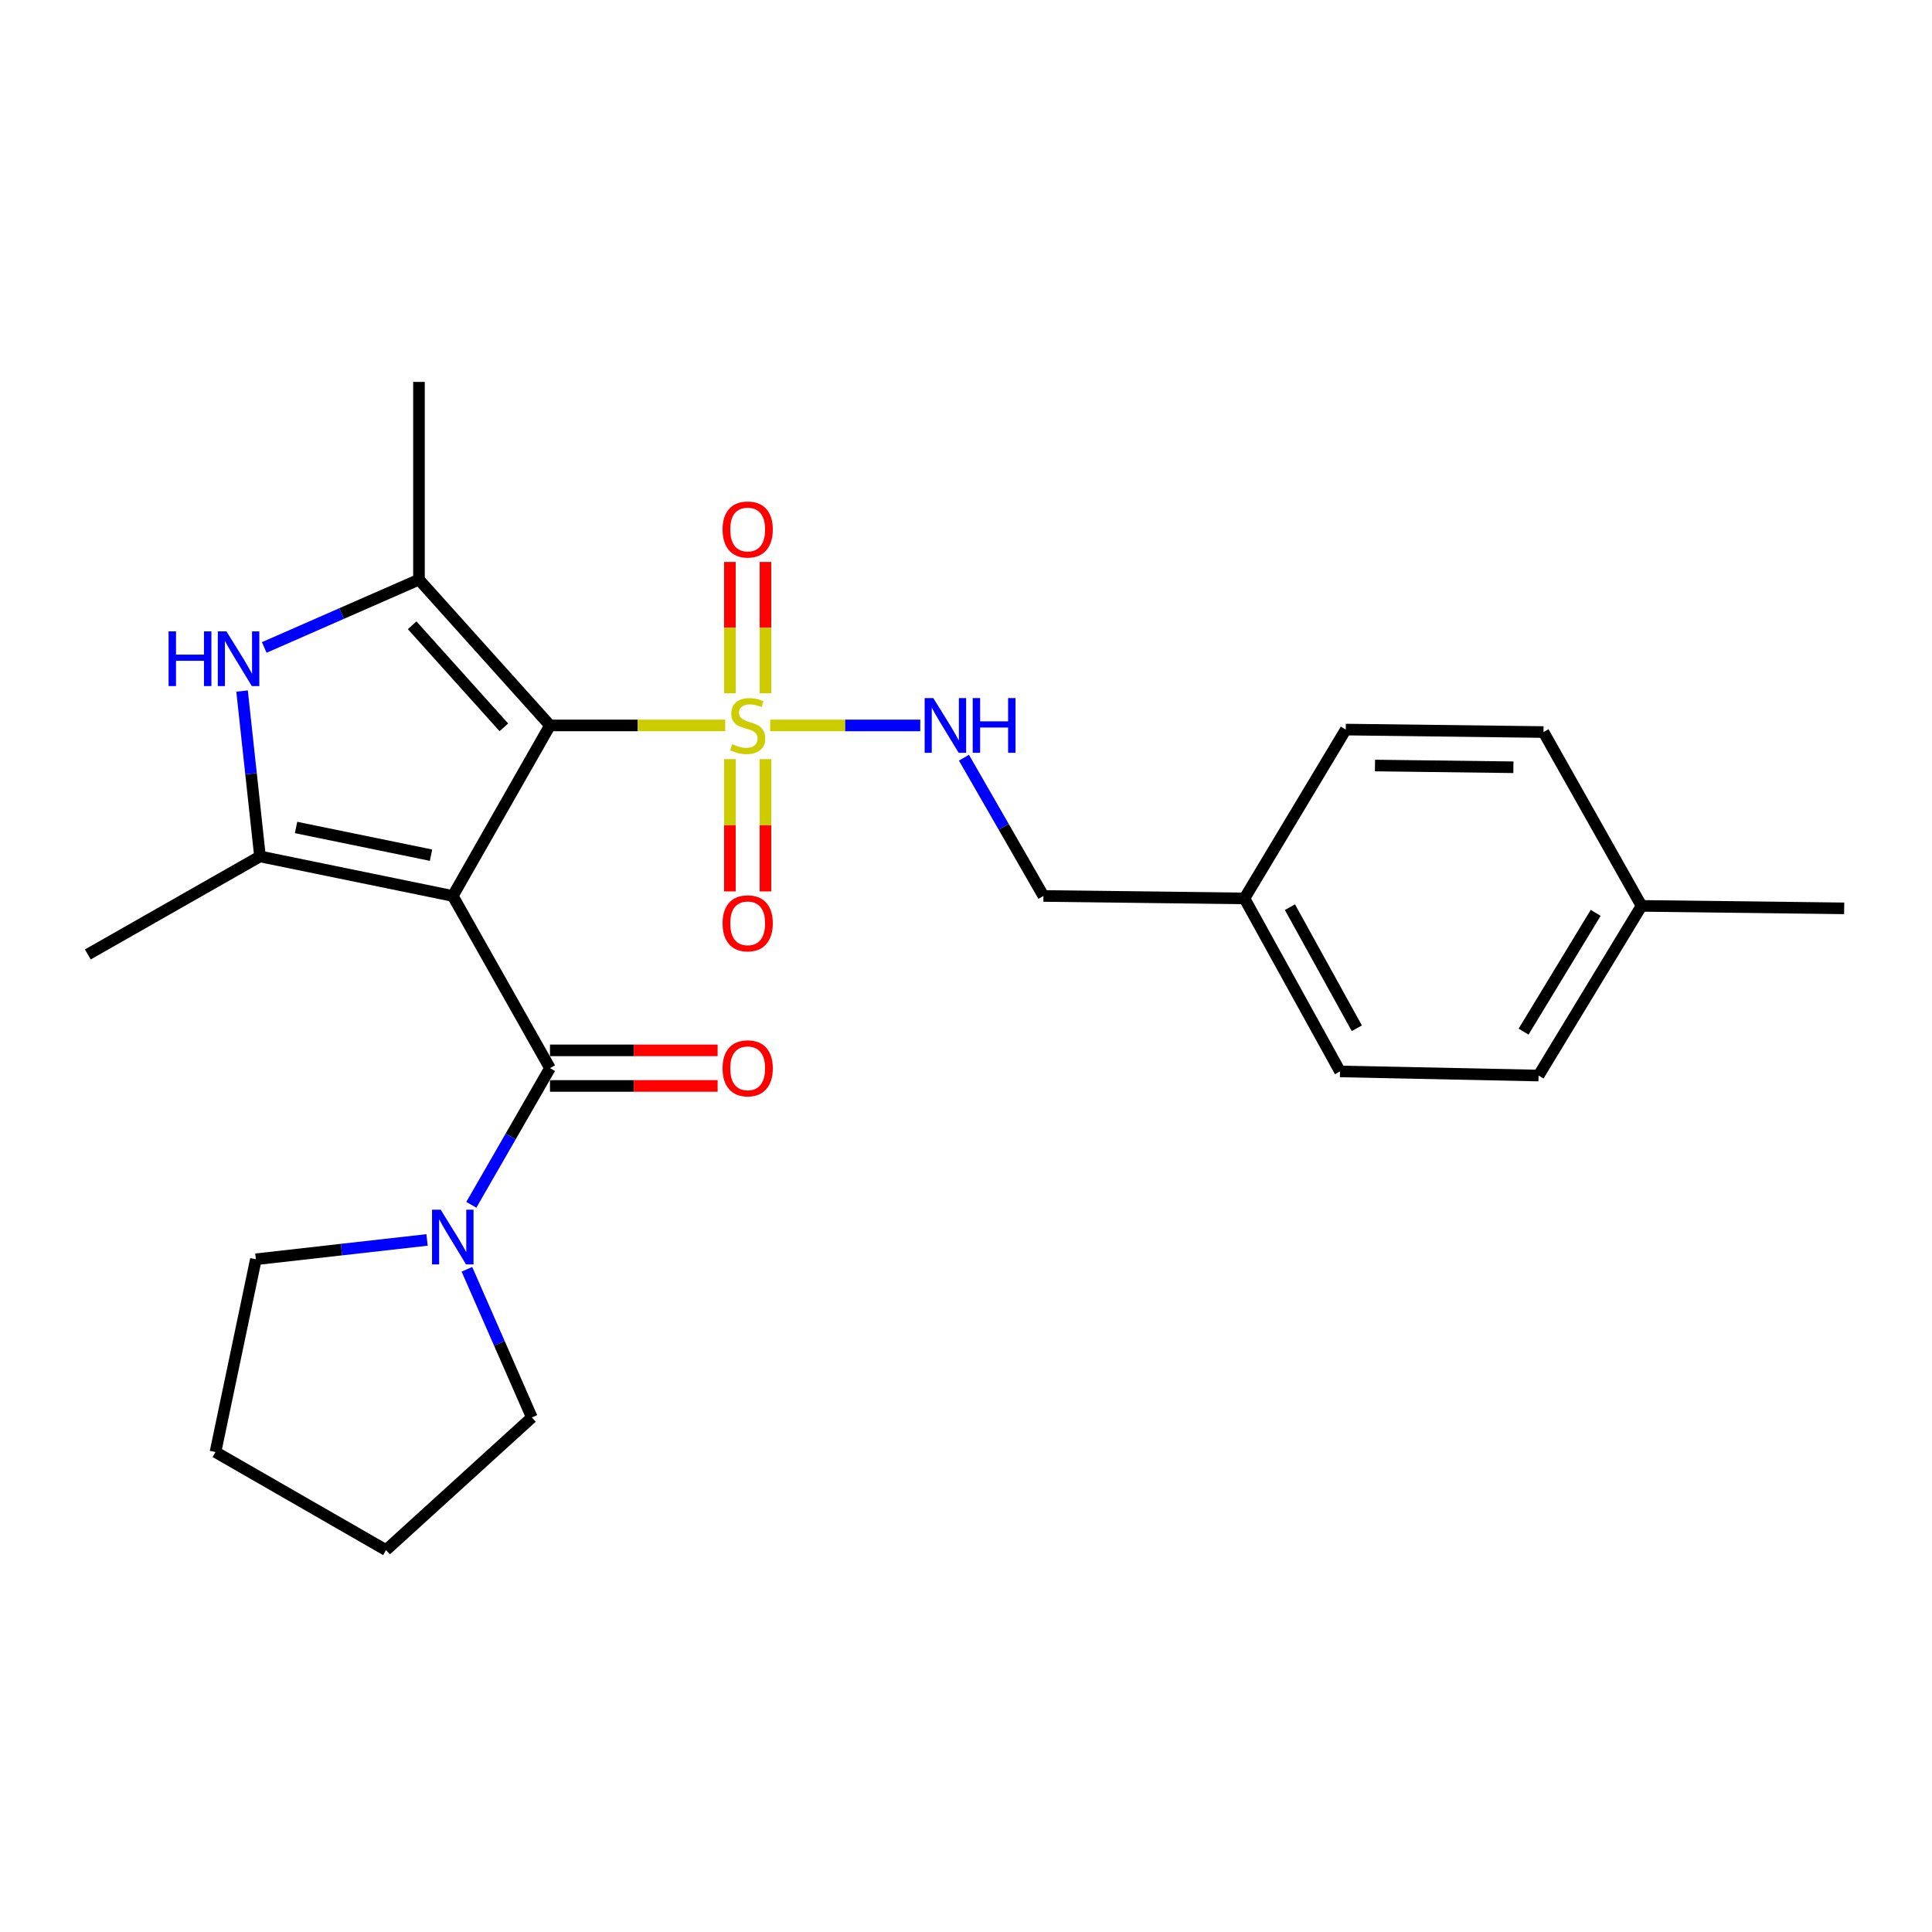 <?xml version='1.0' encoding='iso-8859-1'?>
<svg version='1.1' baseProfile='full'
              xmlns='http://www.w3.org/2000/svg'
                      xmlns:rdkit='http://www.rdkit.org/xml'
                      xmlns:xlink='http://www.w3.org/1999/xlink'
                  xml:space='preserve'
width='1000px' height='1000px' viewBox='0 0 1000 1000'>
<!-- END OF HEADER -->
<rect style='opacity:1.0;fill:#FFFFFF;stroke:none' width='1000' height='1000' x='0' y='0'> </rect>
<path class='bond-0' d='M 234.354,463.745 L 284.669,375.486' style='fill:none;fill-rule:evenodd;stroke:#000000;stroke-width:6px;stroke-linecap:butt;stroke-linejoin:miter;stroke-opacity:1' />
<path class='bond-2' d='M 234.354,463.745 L 134.573,443.279' style='fill:none;fill-rule:evenodd;stroke:#000000;stroke-width:6px;stroke-linecap:butt;stroke-linejoin:miter;stroke-opacity:1' />
<path class='bond-2' d='M 223.088,442.631 L 153.241,428.305' style='fill:none;fill-rule:evenodd;stroke:#000000;stroke-width:6px;stroke-linecap:butt;stroke-linejoin:miter;stroke-opacity:1' />
<path class='bond-4' d='M 234.354,463.745 L 284.669,552.873' style='fill:none;fill-rule:evenodd;stroke:#000000;stroke-width:6px;stroke-linecap:butt;stroke-linejoin:miter;stroke-opacity:1' />
<path class='bond-1' d='M 284.669,375.486 L 330.014,375.486' style='fill:none;fill-rule:evenodd;stroke:#000000;stroke-width:6px;stroke-linecap:butt;stroke-linejoin:miter;stroke-opacity:1' />
<path class='bond-1' d='M 330.014,375.486 L 375.36,375.486' style='fill:none;fill-rule:evenodd;stroke:#CCCC00;stroke-width:6px;stroke-linecap:butt;stroke-linejoin:miter;stroke-opacity:1' />
<path class='bond-3' d='M 284.669,375.486 L 216.856,300.008' style='fill:none;fill-rule:evenodd;stroke:#000000;stroke-width:6px;stroke-linecap:butt;stroke-linejoin:miter;stroke-opacity:1' />
<path class='bond-3' d='M 260.796,376.474 L 213.326,323.64' style='fill:none;fill-rule:evenodd;stroke:#000000;stroke-width:6px;stroke-linecap:butt;stroke-linejoin:miter;stroke-opacity:1' />
<path class='bond-7' d='M 398.637,375.486 L 437.483,375.486' style='fill:none;fill-rule:evenodd;stroke:#CCCC00;stroke-width:6px;stroke-linecap:butt;stroke-linejoin:miter;stroke-opacity:1' />
<path class='bond-7' d='M 437.483,375.486 L 476.33,375.486' style='fill:none;fill-rule:evenodd;stroke:#0000FF;stroke-width:6px;stroke-linecap:butt;stroke-linejoin:miter;stroke-opacity:1' />
<path class='bond-8' d='M 377.788,392.925 L 377.788,427.154' style='fill:none;fill-rule:evenodd;stroke:#CCCC00;stroke-width:6px;stroke-linecap:butt;stroke-linejoin:miter;stroke-opacity:1' />
<path class='bond-8' d='M 377.788,427.154 L 377.788,461.383' style='fill:none;fill-rule:evenodd;stroke:#FF0000;stroke-width:6px;stroke-linecap:butt;stroke-linejoin:miter;stroke-opacity:1' />
<path class='bond-8' d='M 396.208,392.925 L 396.208,427.154' style='fill:none;fill-rule:evenodd;stroke:#CCCC00;stroke-width:6px;stroke-linecap:butt;stroke-linejoin:miter;stroke-opacity:1' />
<path class='bond-8' d='M 396.208,427.154 L 396.208,461.383' style='fill:none;fill-rule:evenodd;stroke:#FF0000;stroke-width:6px;stroke-linecap:butt;stroke-linejoin:miter;stroke-opacity:1' />
<path class='bond-9' d='M 396.208,358.829 L 396.208,324.848' style='fill:none;fill-rule:evenodd;stroke:#CCCC00;stroke-width:6px;stroke-linecap:butt;stroke-linejoin:miter;stroke-opacity:1' />
<path class='bond-9' d='M 396.208,324.848 L 396.208,290.867' style='fill:none;fill-rule:evenodd;stroke:#FF0000;stroke-width:6px;stroke-linecap:butt;stroke-linejoin:miter;stroke-opacity:1' />
<path class='bond-9' d='M 377.788,358.829 L 377.788,324.848' style='fill:none;fill-rule:evenodd;stroke:#CCCC00;stroke-width:6px;stroke-linecap:butt;stroke-linejoin:miter;stroke-opacity:1' />
<path class='bond-9' d='M 377.788,324.848 L 377.788,290.867' style='fill:none;fill-rule:evenodd;stroke:#FF0000;stroke-width:6px;stroke-linecap:butt;stroke-linejoin:miter;stroke-opacity:1' />
<path class='bond-5' d='M 134.573,443.279 L 129.934,400.481' style='fill:none;fill-rule:evenodd;stroke:#000000;stroke-width:6px;stroke-linecap:butt;stroke-linejoin:miter;stroke-opacity:1' />
<path class='bond-5' d='M 129.934,400.481 L 125.294,357.683' style='fill:none;fill-rule:evenodd;stroke:#0000FF;stroke-width:6px;stroke-linecap:butt;stroke-linejoin:miter;stroke-opacity:1' />
<path class='bond-12' d='M 134.573,443.279 L 45.455,494.024' style='fill:none;fill-rule:evenodd;stroke:#000000;stroke-width:6px;stroke-linecap:butt;stroke-linejoin:miter;stroke-opacity:1' />
<path class='bond-13' d='M 216.856,300.008 L 216.856,197.679' style='fill:none;fill-rule:evenodd;stroke:#000000;stroke-width:6px;stroke-linecap:butt;stroke-linejoin:miter;stroke-opacity:1' />
<path class='bond-25' d='M 216.856,300.008 L 176.812,317.566' style='fill:none;fill-rule:evenodd;stroke:#000000;stroke-width:6px;stroke-linecap:butt;stroke-linejoin:miter;stroke-opacity:1' />
<path class='bond-25' d='M 176.812,317.566 L 136.769,335.123' style='fill:none;fill-rule:evenodd;stroke:#0000FF;stroke-width:6px;stroke-linecap:butt;stroke-linejoin:miter;stroke-opacity:1' />
<path class='bond-6' d='M 284.669,552.873 L 264.313,588.237' style='fill:none;fill-rule:evenodd;stroke:#000000;stroke-width:6px;stroke-linecap:butt;stroke-linejoin:miter;stroke-opacity:1' />
<path class='bond-6' d='M 264.313,588.237 L 243.956,623.601' style='fill:none;fill-rule:evenodd;stroke:#0000FF;stroke-width:6px;stroke-linecap:butt;stroke-linejoin:miter;stroke-opacity:1' />
<path class='bond-10' d='M 284.669,562.083 L 328.054,562.083' style='fill:none;fill-rule:evenodd;stroke:#000000;stroke-width:6px;stroke-linecap:butt;stroke-linejoin:miter;stroke-opacity:1' />
<path class='bond-10' d='M 328.054,562.083 L 371.44,562.083' style='fill:none;fill-rule:evenodd;stroke:#FF0000;stroke-width:6px;stroke-linecap:butt;stroke-linejoin:miter;stroke-opacity:1' />
<path class='bond-10' d='M 284.669,543.664 L 328.054,543.664' style='fill:none;fill-rule:evenodd;stroke:#000000;stroke-width:6px;stroke-linecap:butt;stroke-linejoin:miter;stroke-opacity:1' />
<path class='bond-10' d='M 328.054,543.664 L 371.44,543.664' style='fill:none;fill-rule:evenodd;stroke:#FF0000;stroke-width:6px;stroke-linecap:butt;stroke-linejoin:miter;stroke-opacity:1' />
<path class='bond-20' d='M 241.678,656.992 L 258.482,695.33' style='fill:none;fill-rule:evenodd;stroke:#0000FF;stroke-width:6px;stroke-linecap:butt;stroke-linejoin:miter;stroke-opacity:1' />
<path class='bond-20' d='M 258.482,695.33 L 275.285,733.668' style='fill:none;fill-rule:evenodd;stroke:#000000;stroke-width:6px;stroke-linecap:butt;stroke-linejoin:miter;stroke-opacity:1' />
<path class='bond-21' d='M 221.05,641.786 L 176.747,646.79' style='fill:none;fill-rule:evenodd;stroke:#0000FF;stroke-width:6px;stroke-linecap:butt;stroke-linejoin:miter;stroke-opacity:1' />
<path class='bond-21' d='M 176.747,646.79 L 132.444,651.795' style='fill:none;fill-rule:evenodd;stroke:#000000;stroke-width:6px;stroke-linecap:butt;stroke-linejoin:miter;stroke-opacity:1' />
<path class='bond-11' d='M 498.942,392.191 L 519.512,427.968' style='fill:none;fill-rule:evenodd;stroke:#0000FF;stroke-width:6px;stroke-linecap:butt;stroke-linejoin:miter;stroke-opacity:1' />
<path class='bond-11' d='M 519.512,427.968 L 540.082,463.745' style='fill:none;fill-rule:evenodd;stroke:#000000;stroke-width:6px;stroke-linecap:butt;stroke-linejoin:miter;stroke-opacity:1' />
<path class='bond-14' d='M 540.082,463.745 L 644.13,465.024' style='fill:none;fill-rule:evenodd;stroke:#000000;stroke-width:6px;stroke-linecap:butt;stroke-linejoin:miter;stroke-opacity:1' />
<path class='bond-16' d='M 644.13,465.024 L 696.574,377.625' style='fill:none;fill-rule:evenodd;stroke:#000000;stroke-width:6px;stroke-linecap:butt;stroke-linejoin:miter;stroke-opacity:1' />
<path class='bond-17' d='M 644.13,465.024 L 693.586,554.572' style='fill:none;fill-rule:evenodd;stroke:#000000;stroke-width:6px;stroke-linecap:butt;stroke-linejoin:miter;stroke-opacity:1' />
<path class='bond-17' d='M 667.672,469.551 L 702.291,532.235' style='fill:none;fill-rule:evenodd;stroke:#000000;stroke-width:6px;stroke-linecap:butt;stroke-linejoin:miter;stroke-opacity:1' />
<path class='bond-15' d='M 849.658,468.882 L 796.355,556.701' style='fill:none;fill-rule:evenodd;stroke:#000000;stroke-width:6px;stroke-linecap:butt;stroke-linejoin:miter;stroke-opacity:1' />
<path class='bond-15' d='M 825.917,472.497 L 788.605,533.971' style='fill:none;fill-rule:evenodd;stroke:#000000;stroke-width:6px;stroke-linecap:butt;stroke-linejoin:miter;stroke-opacity:1' />
<path class='bond-22' d='M 849.658,468.882 L 954.545,470.161' style='fill:none;fill-rule:evenodd;stroke:#000000;stroke-width:6px;stroke-linecap:butt;stroke-linejoin:miter;stroke-opacity:1' />
<path class='bond-27' d='M 849.658,468.882 L 798.913,378.904' style='fill:none;fill-rule:evenodd;stroke:#000000;stroke-width:6px;stroke-linecap:butt;stroke-linejoin:miter;stroke-opacity:1' />
<path class='bond-18' d='M 696.574,377.625 L 798.913,378.904' style='fill:none;fill-rule:evenodd;stroke:#000000;stroke-width:6px;stroke-linecap:butt;stroke-linejoin:miter;stroke-opacity:1' />
<path class='bond-18' d='M 711.695,396.234 L 783.332,397.13' style='fill:none;fill-rule:evenodd;stroke:#000000;stroke-width:6px;stroke-linecap:butt;stroke-linejoin:miter;stroke-opacity:1' />
<path class='bond-19' d='M 693.586,554.572 L 796.355,556.701' style='fill:none;fill-rule:evenodd;stroke:#000000;stroke-width:6px;stroke-linecap:butt;stroke-linejoin:miter;stroke-opacity:1' />
<path class='bond-24' d='M 275.285,733.668 L 199.797,802.321' style='fill:none;fill-rule:evenodd;stroke:#000000;stroke-width:6px;stroke-linecap:butt;stroke-linejoin:miter;stroke-opacity:1' />
<path class='bond-23' d='M 132.444,651.795 L 111.528,751.576' style='fill:none;fill-rule:evenodd;stroke:#000000;stroke-width:6px;stroke-linecap:butt;stroke-linejoin:miter;stroke-opacity:1' />
<path class='bond-26' d='M 111.528,751.576 L 199.797,802.321' style='fill:none;fill-rule:evenodd;stroke:#000000;stroke-width:6px;stroke-linecap:butt;stroke-linejoin:miter;stroke-opacity:1' />
<path  class='atom-2' d='M 378.998 385.206
Q 379.318 385.326, 380.638 385.886
Q 381.958 386.446, 383.398 386.806
Q 384.878 387.126, 386.318 387.126
Q 388.998 387.126, 390.558 385.846
Q 392.118 384.526, 392.118 382.246
Q 392.118 380.686, 391.318 379.726
Q 390.558 378.766, 389.358 378.246
Q 388.158 377.726, 386.158 377.126
Q 383.638 376.366, 382.118 375.646
Q 380.638 374.926, 379.558 373.406
Q 378.518 371.886, 378.518 369.326
Q 378.518 365.766, 380.918 363.566
Q 383.358 361.366, 388.158 361.366
Q 391.438 361.366, 395.158 362.926
L 394.238 366.006
Q 390.838 364.606, 388.278 364.606
Q 385.518 364.606, 383.998 365.766
Q 382.478 366.886, 382.518 368.846
Q 382.518 370.366, 383.278 371.286
Q 384.078 372.206, 385.198 372.726
Q 386.358 373.246, 388.278 373.846
Q 390.838 374.646, 392.358 375.446
Q 393.878 376.246, 394.958 377.886
Q 396.078 379.486, 396.078 382.246
Q 396.078 386.166, 393.438 388.286
Q 390.838 390.366, 386.478 390.366
Q 383.958 390.366, 382.038 389.806
Q 380.158 389.286, 377.918 388.366
L 378.998 385.206
' fill='#CCCC00'/>
<path  class='atom-6' d='M 87.26 326.79
L 91.1 326.79
L 91.1 338.83
L 105.58 338.83
L 105.58 326.79
L 109.42 326.79
L 109.42 355.11
L 105.58 355.11
L 105.58 342.03
L 91.1 342.03
L 91.1 355.11
L 87.26 355.11
L 87.26 326.79
' fill='#0000FF'/>
<path  class='atom-6' d='M 117.22 326.79
L 126.5 341.79
Q 127.42 343.27, 128.9 345.95
Q 130.38 348.63, 130.46 348.79
L 130.46 326.79
L 134.22 326.79
L 134.22 355.11
L 130.34 355.11
L 120.38 338.71
Q 119.22 336.79, 117.98 334.59
Q 116.78 332.39, 116.42 331.71
L 116.42 355.11
L 112.74 355.11
L 112.74 326.79
L 117.22 326.79
' fill='#0000FF'/>
<path  class='atom-7' d='M 228.094 626.123
L 237.374 641.123
Q 238.294 642.603, 239.774 645.283
Q 241.254 647.963, 241.334 648.123
L 241.334 626.123
L 245.094 626.123
L 245.094 654.443
L 241.214 654.443
L 231.254 638.043
Q 230.094 636.123, 228.854 633.923
Q 227.654 631.723, 227.294 631.043
L 227.294 654.443
L 223.614 654.443
L 223.614 626.123
L 228.094 626.123
' fill='#0000FF'/>
<path  class='atom-8' d='M 483.077 361.326
L 492.357 376.326
Q 493.277 377.806, 494.757 380.486
Q 496.237 383.166, 496.317 383.326
L 496.317 361.326
L 500.077 361.326
L 500.077 389.646
L 496.197 389.646
L 486.237 373.246
Q 485.077 371.326, 483.837 369.126
Q 482.637 366.926, 482.277 366.246
L 482.277 389.646
L 478.597 389.646
L 478.597 361.326
L 483.077 361.326
' fill='#0000FF'/>
<path  class='atom-8' d='M 503.477 361.326
L 507.317 361.326
L 507.317 373.366
L 521.797 373.366
L 521.797 361.326
L 525.637 361.326
L 525.637 389.646
L 521.797 389.646
L 521.797 376.566
L 507.317 376.566
L 507.317 389.646
L 503.477 389.646
L 503.477 361.326
' fill='#0000FF'/>
<path  class='atom-9' d='M 373.998 477.905
Q 373.998 471.105, 377.358 467.305
Q 380.718 463.505, 386.998 463.505
Q 393.278 463.505, 396.638 467.305
Q 399.998 471.105, 399.998 477.905
Q 399.998 484.785, 396.598 488.705
Q 393.198 492.585, 386.998 492.585
Q 380.758 492.585, 377.358 488.705
Q 373.998 484.825, 373.998 477.905
M 386.998 489.385
Q 391.318 489.385, 393.638 486.505
Q 395.998 483.585, 395.998 477.905
Q 395.998 472.345, 393.638 469.545
Q 391.318 466.705, 386.998 466.705
Q 382.678 466.705, 380.318 469.505
Q 377.998 472.305, 377.998 477.905
Q 377.998 483.625, 380.318 486.505
Q 382.678 489.385, 386.998 489.385
' fill='#FF0000'/>
<path  class='atom-10' d='M 373.998 274.066
Q 373.998 267.266, 377.358 263.466
Q 380.718 259.666, 386.998 259.666
Q 393.278 259.666, 396.638 263.466
Q 399.998 267.266, 399.998 274.066
Q 399.998 280.946, 396.598 284.866
Q 393.198 288.746, 386.998 288.746
Q 380.758 288.746, 377.358 284.866
Q 373.998 280.986, 373.998 274.066
M 386.998 285.546
Q 391.318 285.546, 393.638 282.666
Q 395.998 279.746, 395.998 274.066
Q 395.998 268.506, 393.638 265.706
Q 391.318 262.866, 386.998 262.866
Q 382.678 262.866, 380.318 265.666
Q 377.998 268.466, 377.998 274.066
Q 377.998 279.786, 380.318 282.666
Q 382.678 285.546, 386.998 285.546
' fill='#FF0000'/>
<path  class='atom-11' d='M 373.998 552.953
Q 373.998 546.153, 377.358 542.353
Q 380.718 538.553, 386.998 538.553
Q 393.278 538.553, 396.638 542.353
Q 399.998 546.153, 399.998 552.953
Q 399.998 559.833, 396.598 563.753
Q 393.198 567.633, 386.998 567.633
Q 380.758 567.633, 377.358 563.753
Q 373.998 559.873, 373.998 552.953
M 386.998 564.433
Q 391.318 564.433, 393.638 561.553
Q 395.998 558.633, 395.998 552.953
Q 395.998 547.393, 393.638 544.593
Q 391.318 541.753, 386.998 541.753
Q 382.678 541.753, 380.318 544.553
Q 377.998 547.353, 377.998 552.953
Q 377.998 558.673, 380.318 561.553
Q 382.678 564.433, 386.998 564.433
' fill='#FF0000'/>
</svg>
